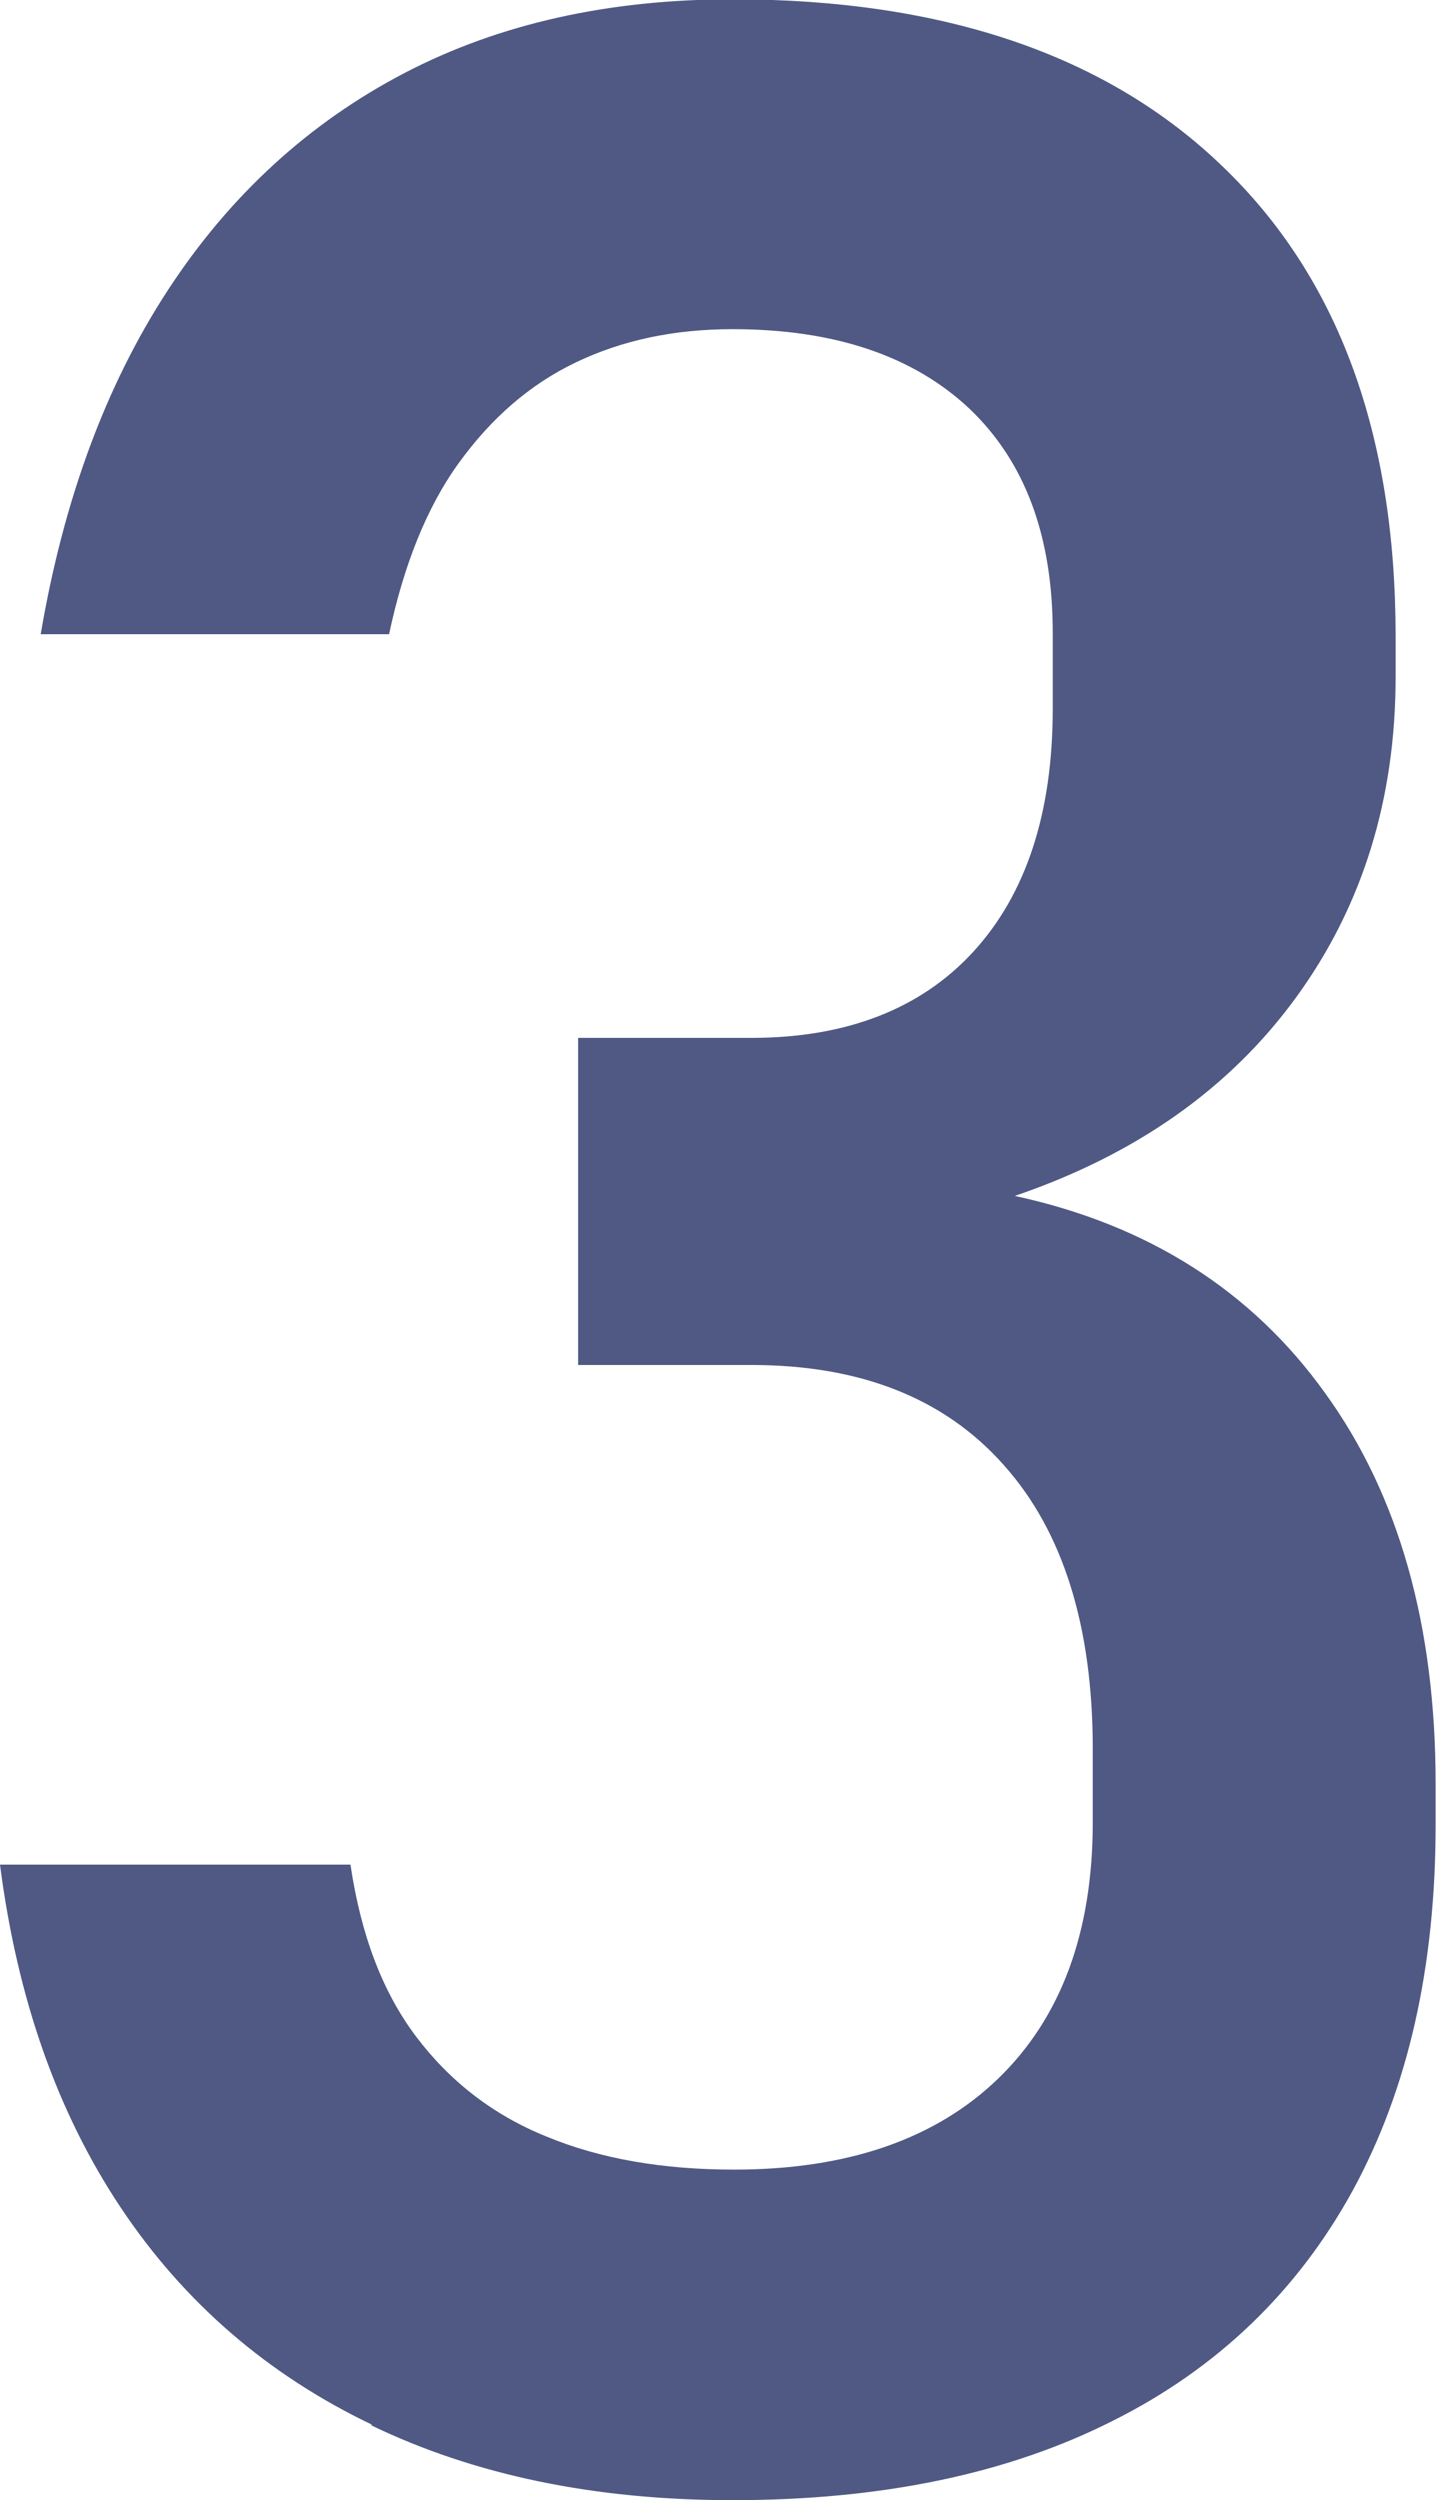 <?xml version="1.0" encoding="UTF-8"?><svg id="_レイヤー_2" xmlns="http://www.w3.org/2000/svg" viewBox="0 0 20.83 36.23"><defs><style>.cls-1{fill:#4f5984;}</style></defs><g id="_特長"><path class="cls-1" d="M5.4,35.14c-1.51-.72-2.73-1.77-3.65-3.15-.92-1.38-1.5-3.03-1.75-4.97H5.08c.15,1.01,.46,1.84,.95,2.49,.49,.65,1.12,1.14,1.89,1.45,.77,.32,1.68,.48,2.72,.48,1.64,0,2.92-.44,3.83-1.32,.91-.88,1.37-2.12,1.37-3.71v-1.07c0-1.77-.43-3.15-1.29-4.11-.86-.97-2.08-1.45-3.66-1.45h-2.51v-4.74h2.51c1.38,0,2.46-.42,3.22-1.25,.76-.83,1.15-2,1.15-3.52v-1.1c0-1.4-.4-2.48-1.21-3.25-.81-.76-1.95-1.15-3.43-1.15-.85,0-1.6,.16-2.27,.48-.67,.32-1.23,.81-1.7,1.46s-.8,1.49-1.01,2.48H.59c.33-1.94,.94-3.6,1.84-4.98,.9-1.38,2.05-2.43,3.43-3.15,1.38-.72,2.97-1.07,4.76-1.07,3.06,0,5.43,.81,7.1,2.42,1.68,1.61,2.51,3.88,2.51,6.81v.59c0,1.77-.48,3.32-1.44,4.64-.96,1.32-2.32,2.28-4.08,2.88,1.94,.42,3.44,1.38,4.5,2.86,1.07,1.48,1.6,3.37,1.6,5.66v.59c0,2.07-.4,3.83-1.2,5.3-.8,1.46-1.96,2.58-3.48,3.34-1.52,.77-3.36,1.15-5.51,1.15-1.99,0-3.74-.36-5.25-1.09Z"/></g></svg>